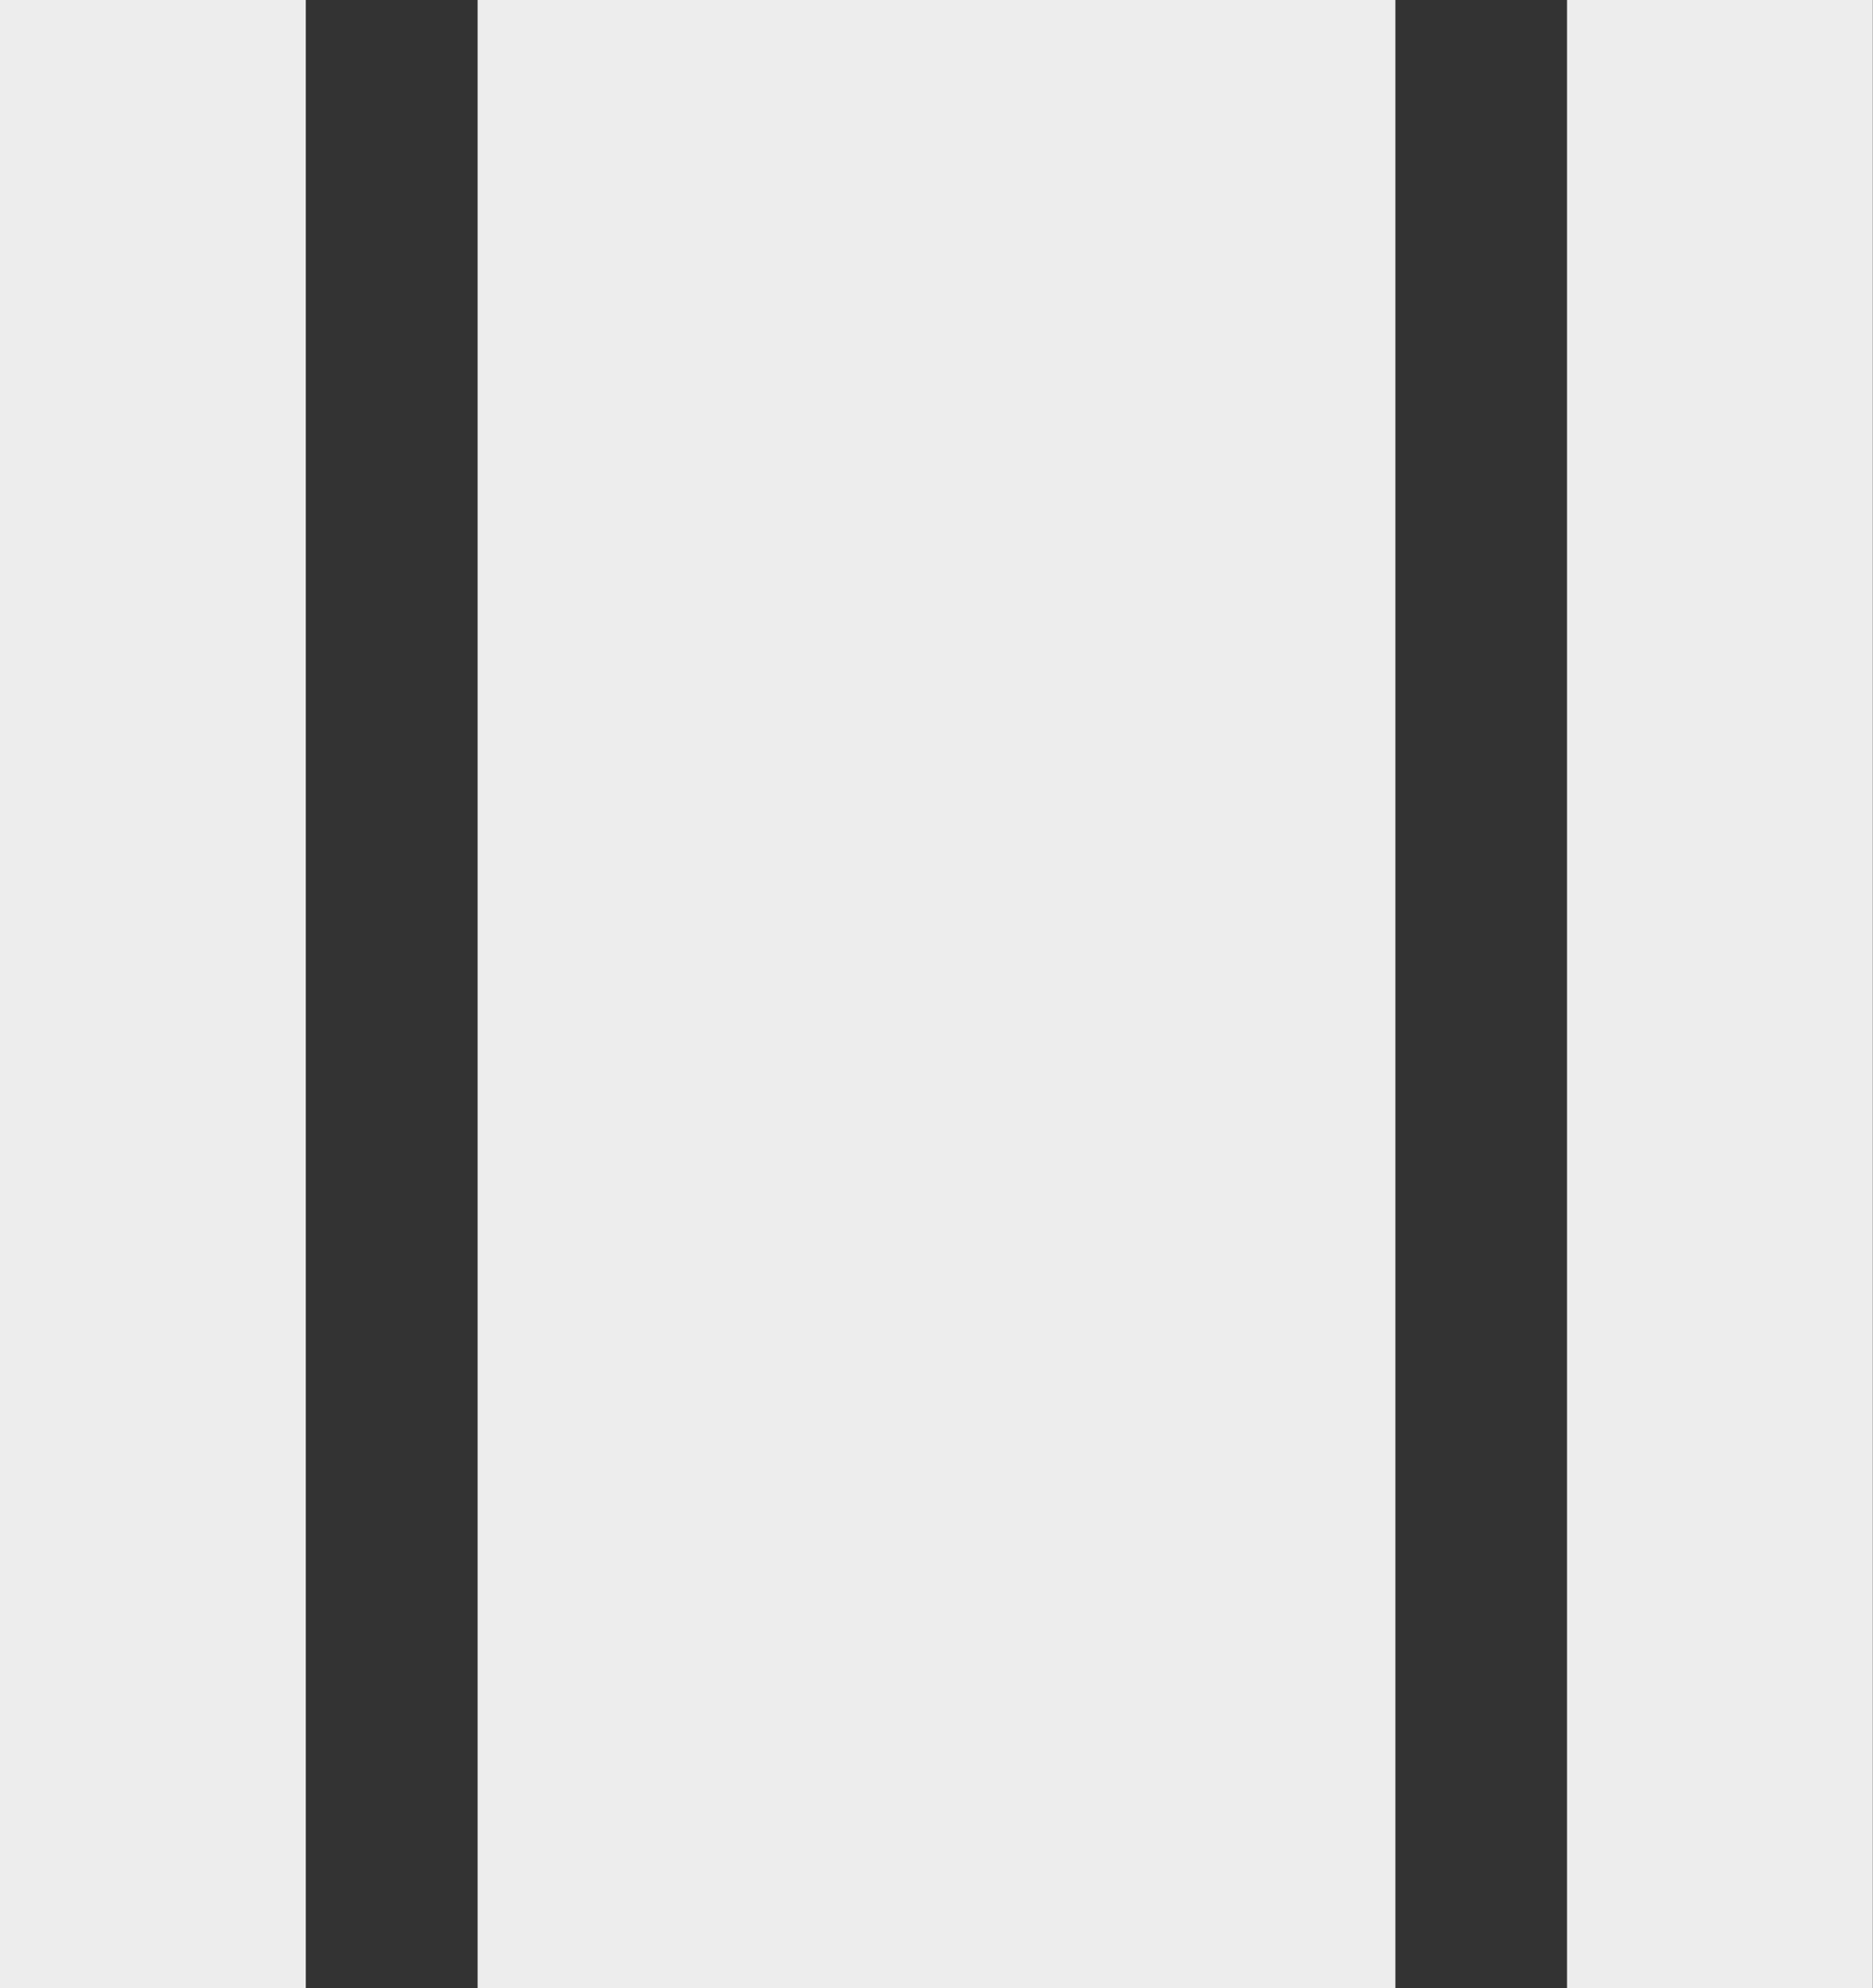 <?xml version="1.0" encoding="utf-8"?>
<!DOCTYPE svg PUBLIC "-//W3C//DTD SVG 1.1//EN" "http://www.w3.org/Graphics/SVG/1.1/DTD/svg11.dtd">
<svg version="1.1" xmlns="http://www.w3.org/2000/svg" xmlns:xlink="http://www.w3.org/1999/xlink" x="0px" y="0px"
	 width="98px" height="104px" viewBox="-693 736 98 104" enable-background="new -693 736 98 104" xml:space="preserve">
<rect x="-693" y="736" width="98" height="104" fill="#333333" stroke="none"/>
<g transform="translate(0,637) scale(0.1,-0.1)">
	<path fill="#EDEDED" d="M-6930-1510v-520.2h80h80v520.2v520.2h-80h-80V-1510z"/>
	<path fill="#EDEDED" d="M-6680.1-1510v-520.2h240.1h240.1v520.2v520.2H-6440h-240.1V-1510z"/>
	<path fill="#EDEDED" d="M-6110.1-1510v-520.2h80h80v520.2v520.2h-80h-80V-1510z"/>
</g>
</svg>

